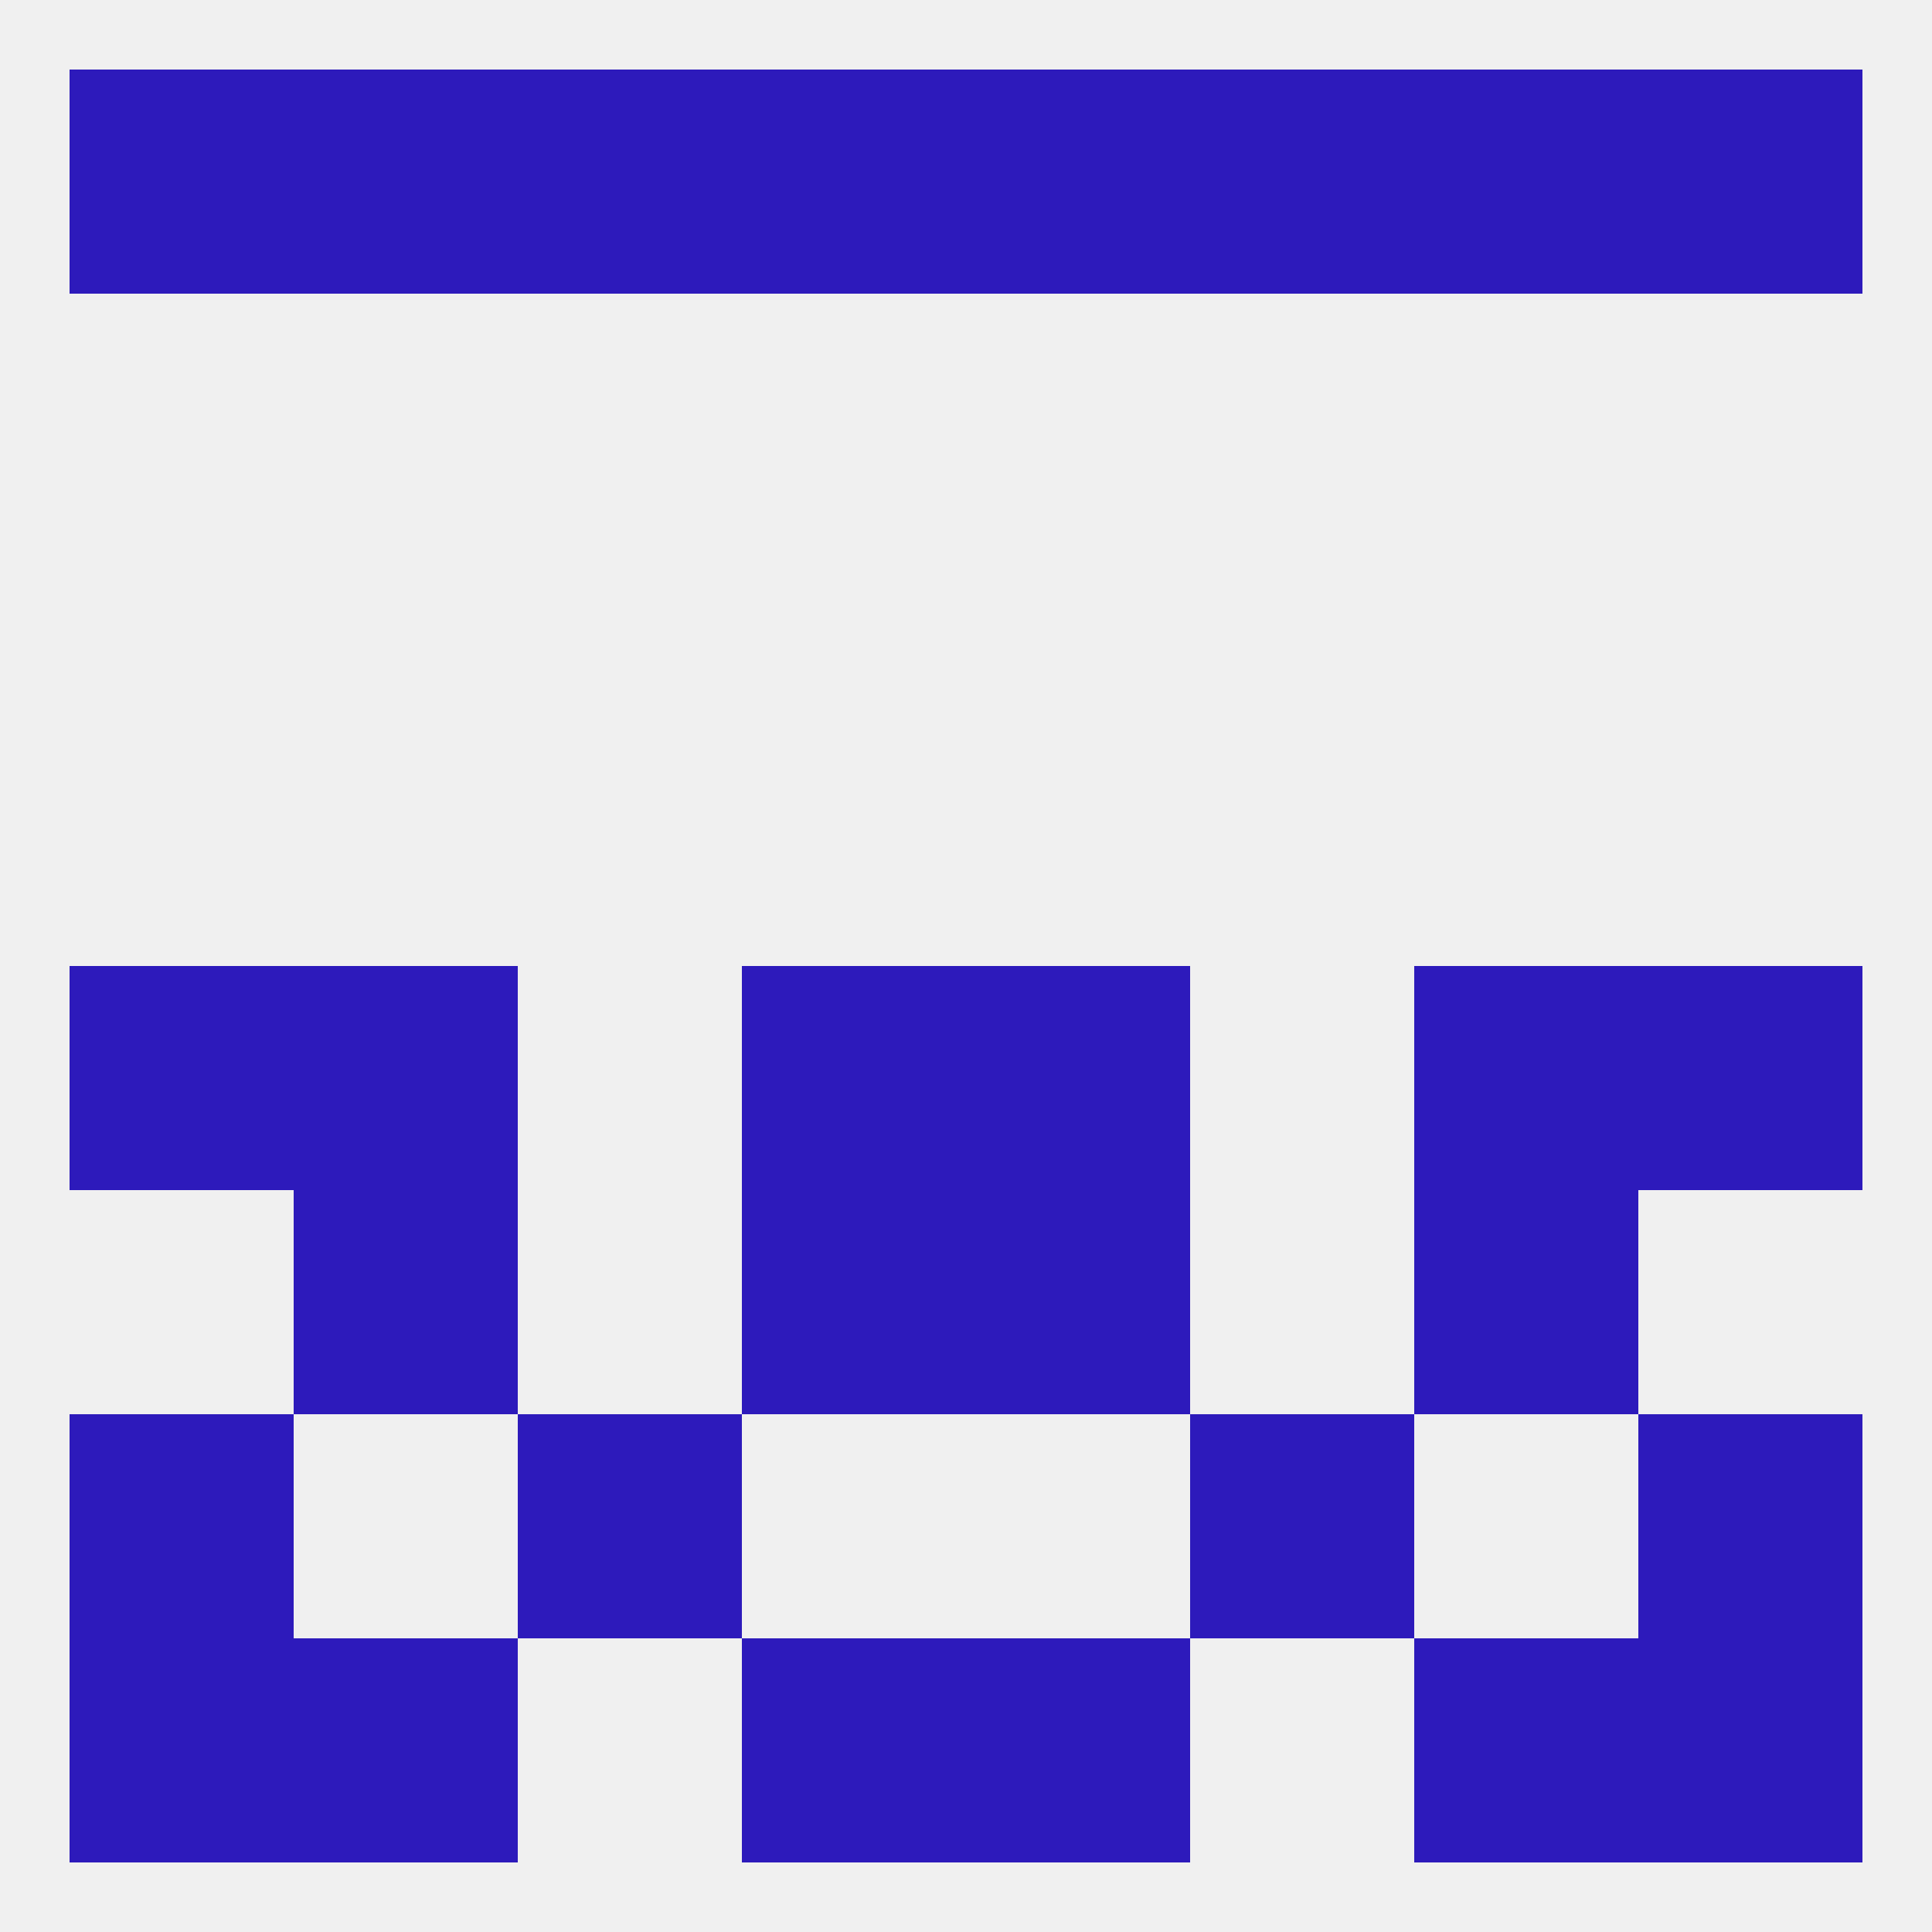 
<!--   <?xml version="1.0"?> -->
<svg version="1.1" baseprofile="full" xmlns="http://www.w3.org/2000/svg" xmlns:xlink="http://www.w3.org/1999/xlink" xmlns:ev="http://www.w3.org/2001/xml-events" width="250" height="250" viewBox="0 0 250 250" >
	<rect width="100%" height="100%" fill="rgba(240,240,240,255)"/>

	<rect x="9" y="125" width="29" height="29" fill="rgba(45,26,187,255)"/>
	<rect x="212" y="125" width="29" height="29" fill="rgba(45,26,187,255)"/>
	<rect x="96" y="125" width="29" height="29" fill="rgba(45,26,187,255)"/>
	<rect x="125" y="125" width="29" height="29" fill="rgba(45,26,187,255)"/>
	<rect x="38" y="125" width="29" height="29" fill="rgba(45,26,187,255)"/>
	<rect x="183" y="125" width="29" height="29" fill="rgba(45,26,187,255)"/>
	<rect x="96" y="154" width="29" height="29" fill="rgba(45,26,187,255)"/>
	<rect x="125" y="154" width="29" height="29" fill="rgba(45,26,187,255)"/>
	<rect x="38" y="154" width="29" height="29" fill="rgba(45,26,187,255)"/>
	<rect x="183" y="154" width="29" height="29" fill="rgba(45,26,187,255)"/>
	<rect x="67" y="183" width="29" height="29" fill="rgba(45,26,187,255)"/>
	<rect x="154" y="183" width="29" height="29" fill="rgba(45,26,187,255)"/>
	<rect x="9" y="183" width="29" height="29" fill="rgba(45,26,187,255)"/>
	<rect x="212" y="183" width="29" height="29" fill="rgba(45,26,187,255)"/>
	<rect x="96" y="212" width="29" height="29" fill="rgba(45,26,187,255)"/>
	<rect x="125" y="212" width="29" height="29" fill="rgba(45,26,187,255)"/>
	<rect x="38" y="212" width="29" height="29" fill="rgba(45,26,187,255)"/>
	<rect x="183" y="212" width="29" height="29" fill="rgba(45,26,187,255)"/>
	<rect x="9" y="212" width="29" height="29" fill="rgba(45,26,187,255)"/>
	<rect x="212" y="212" width="29" height="29" fill="rgba(45,26,187,255)"/>
	<rect x="212" y="9" width="29" height="29" fill="rgba(45,26,187,255)"/>
	<rect x="67" y="9" width="29" height="29" fill="rgba(45,26,187,255)"/>
	<rect x="96" y="9" width="29" height="29" fill="rgba(45,26,187,255)"/>
	<rect x="125" y="9" width="29" height="29" fill="rgba(45,26,187,255)"/>
	<rect x="154" y="9" width="29" height="29" fill="rgba(45,26,187,255)"/>
	<rect x="38" y="9" width="29" height="29" fill="rgba(45,26,187,255)"/>
	<rect x="183" y="9" width="29" height="29" fill="rgba(45,26,187,255)"/>
	<rect x="9" y="9" width="29" height="29" fill="rgba(45,26,187,255)"/>
</svg>